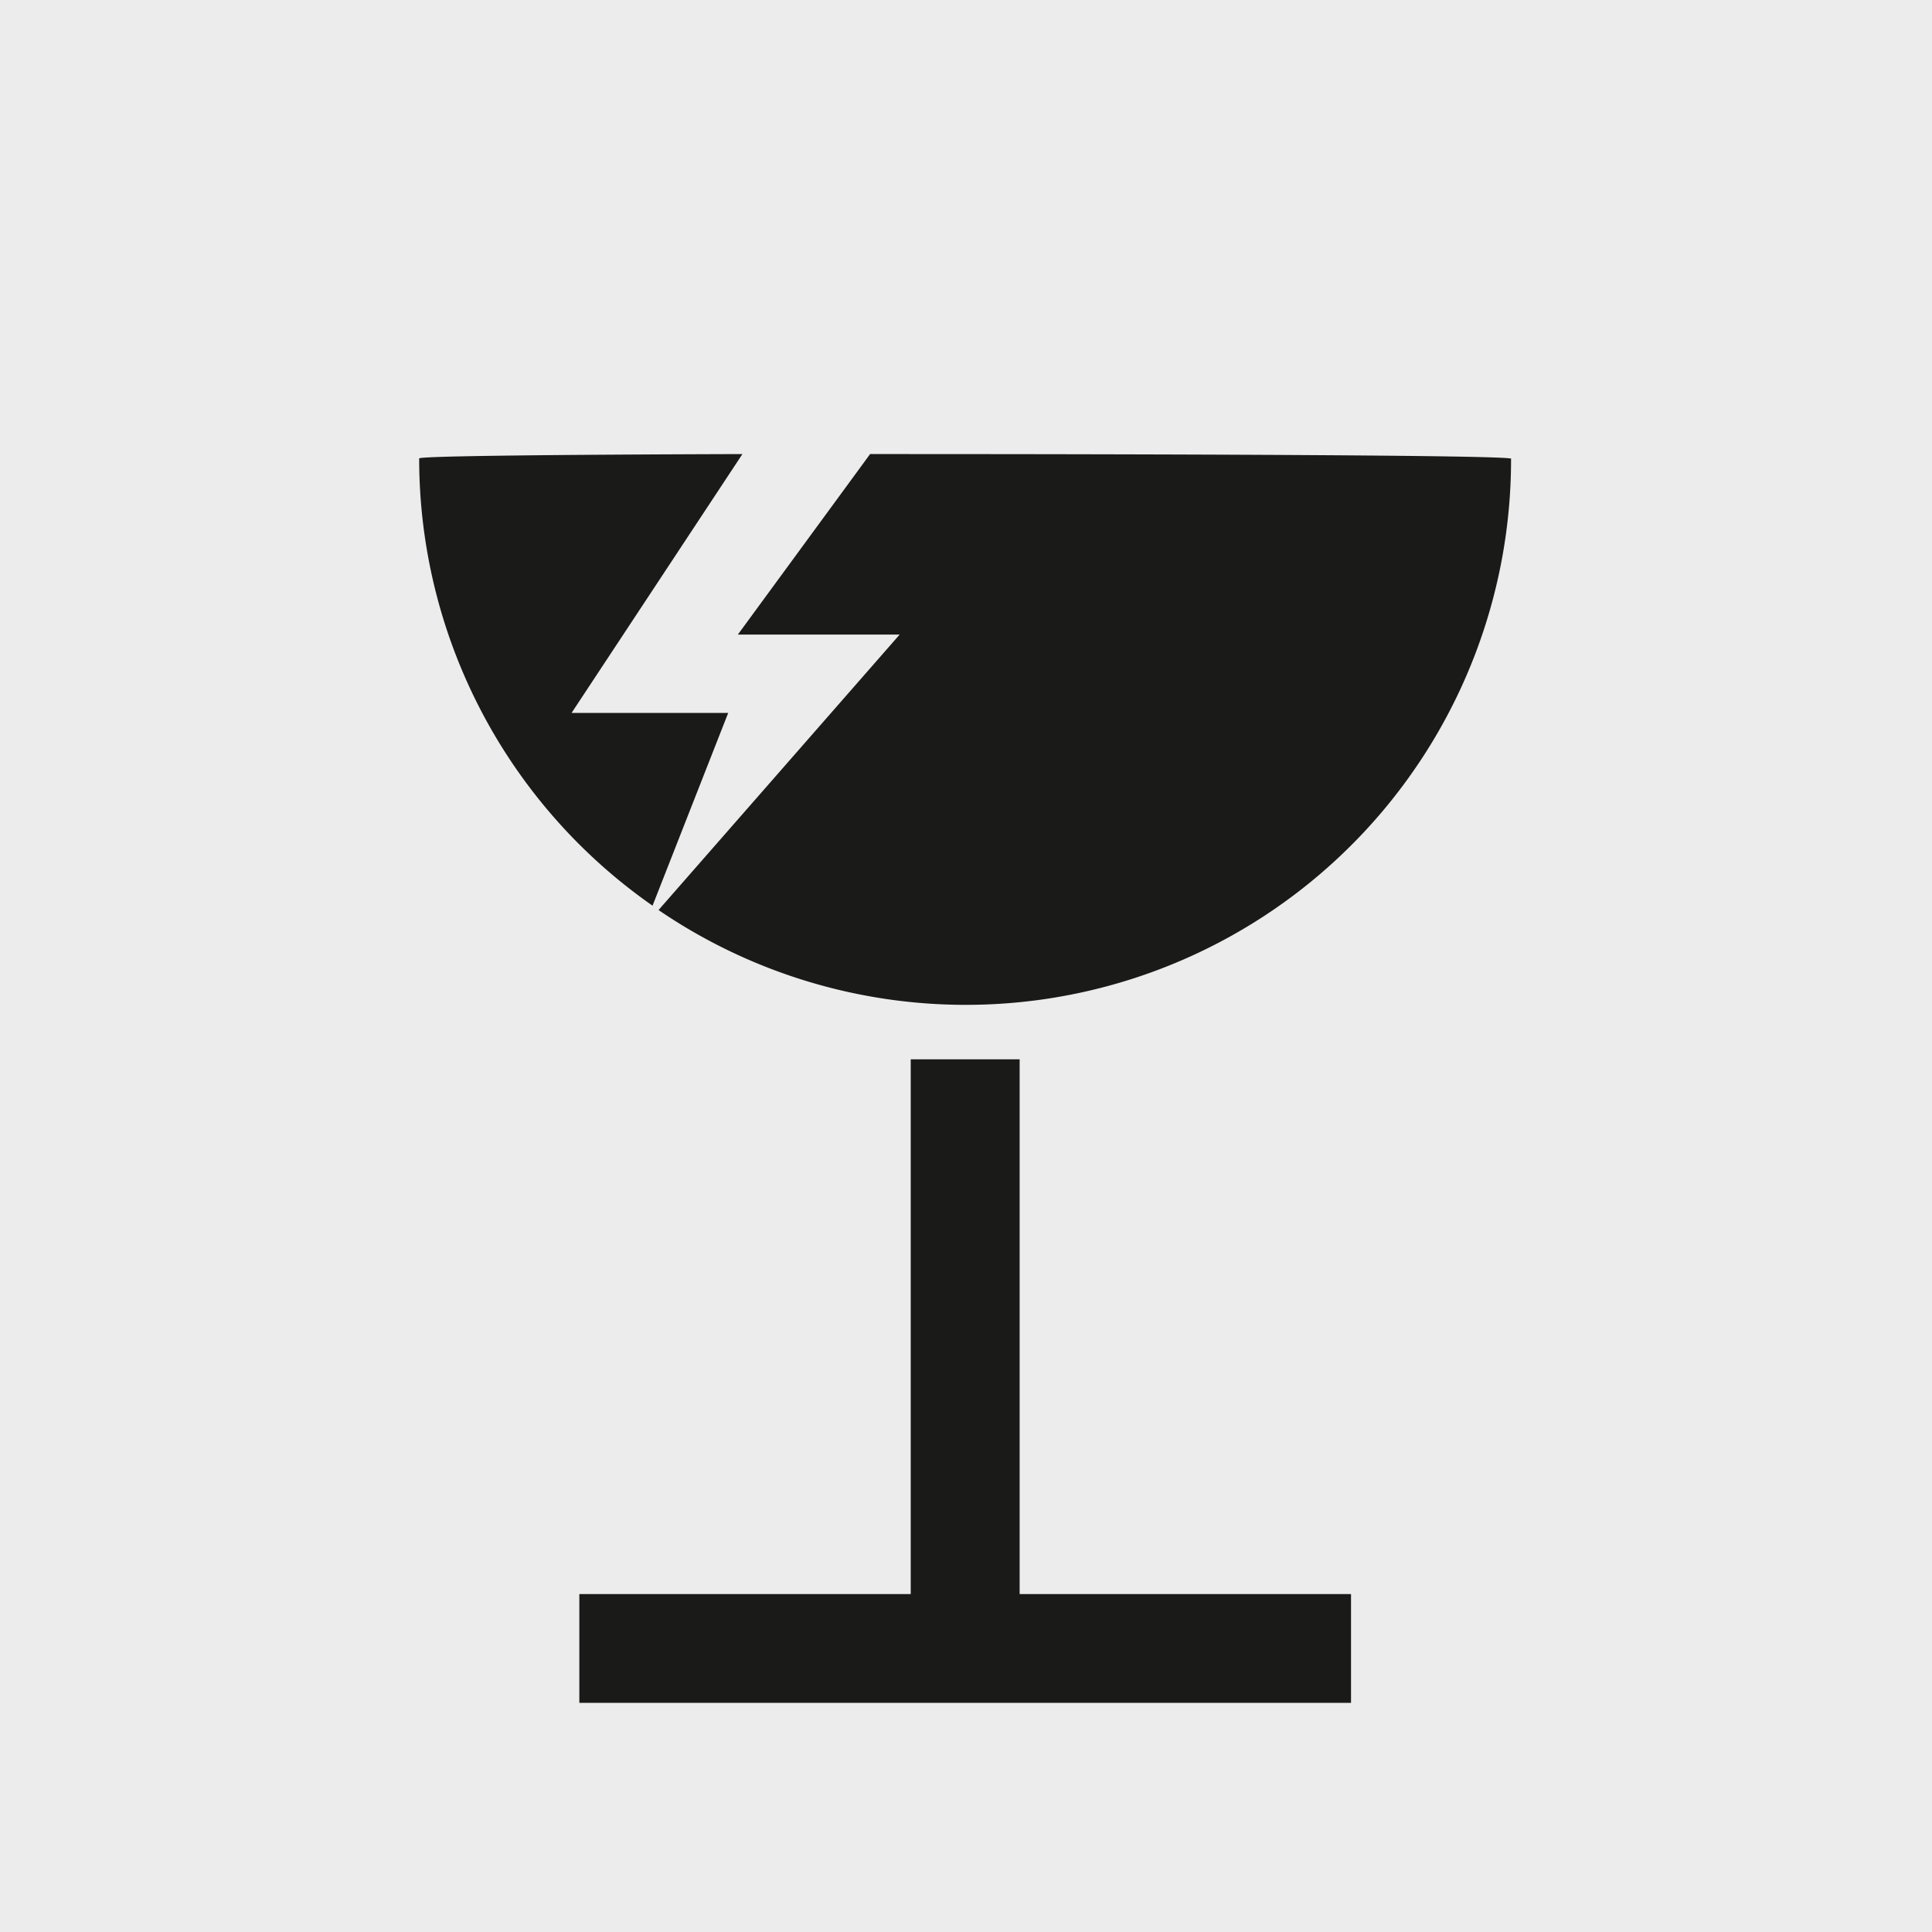 <svg xmlns="http://www.w3.org/2000/svg" viewBox="0 0 141.73 141.73"><defs><style>.cls-1{fill:#ececed;}.cls-2{fill:#1a1a18;}</style></defs><title>218_UP-Picto_Zerbrechlich</title><g id="HG"><rect class="cls-1" width="141.73" height="141.73"/></g><g id="Ebene_3" data-name="Ebene 3"><polygon class="cls-2" points="74.8 116.94 74.8 77.71 66.81 77.71 66.81 116.94 42.5 116.94 42.5 124.92 99.11 124.92 99.11 116.94 74.8 116.94"/><path class="cls-2" d="M110.85,33.63A40,40,0,0,1,48.31,66.76L66,46.55l-11.87,0,9.7-13.24c22.06,0,47.06.08,47.06.35"/><path class="cls-2" d="M54.47,33.3l-12.54,19H53.42L47.87,66.44A40,40,0,0,1,30.75,33.63c0-.18,10.4-.28,23.71-.32"/></g></svg>